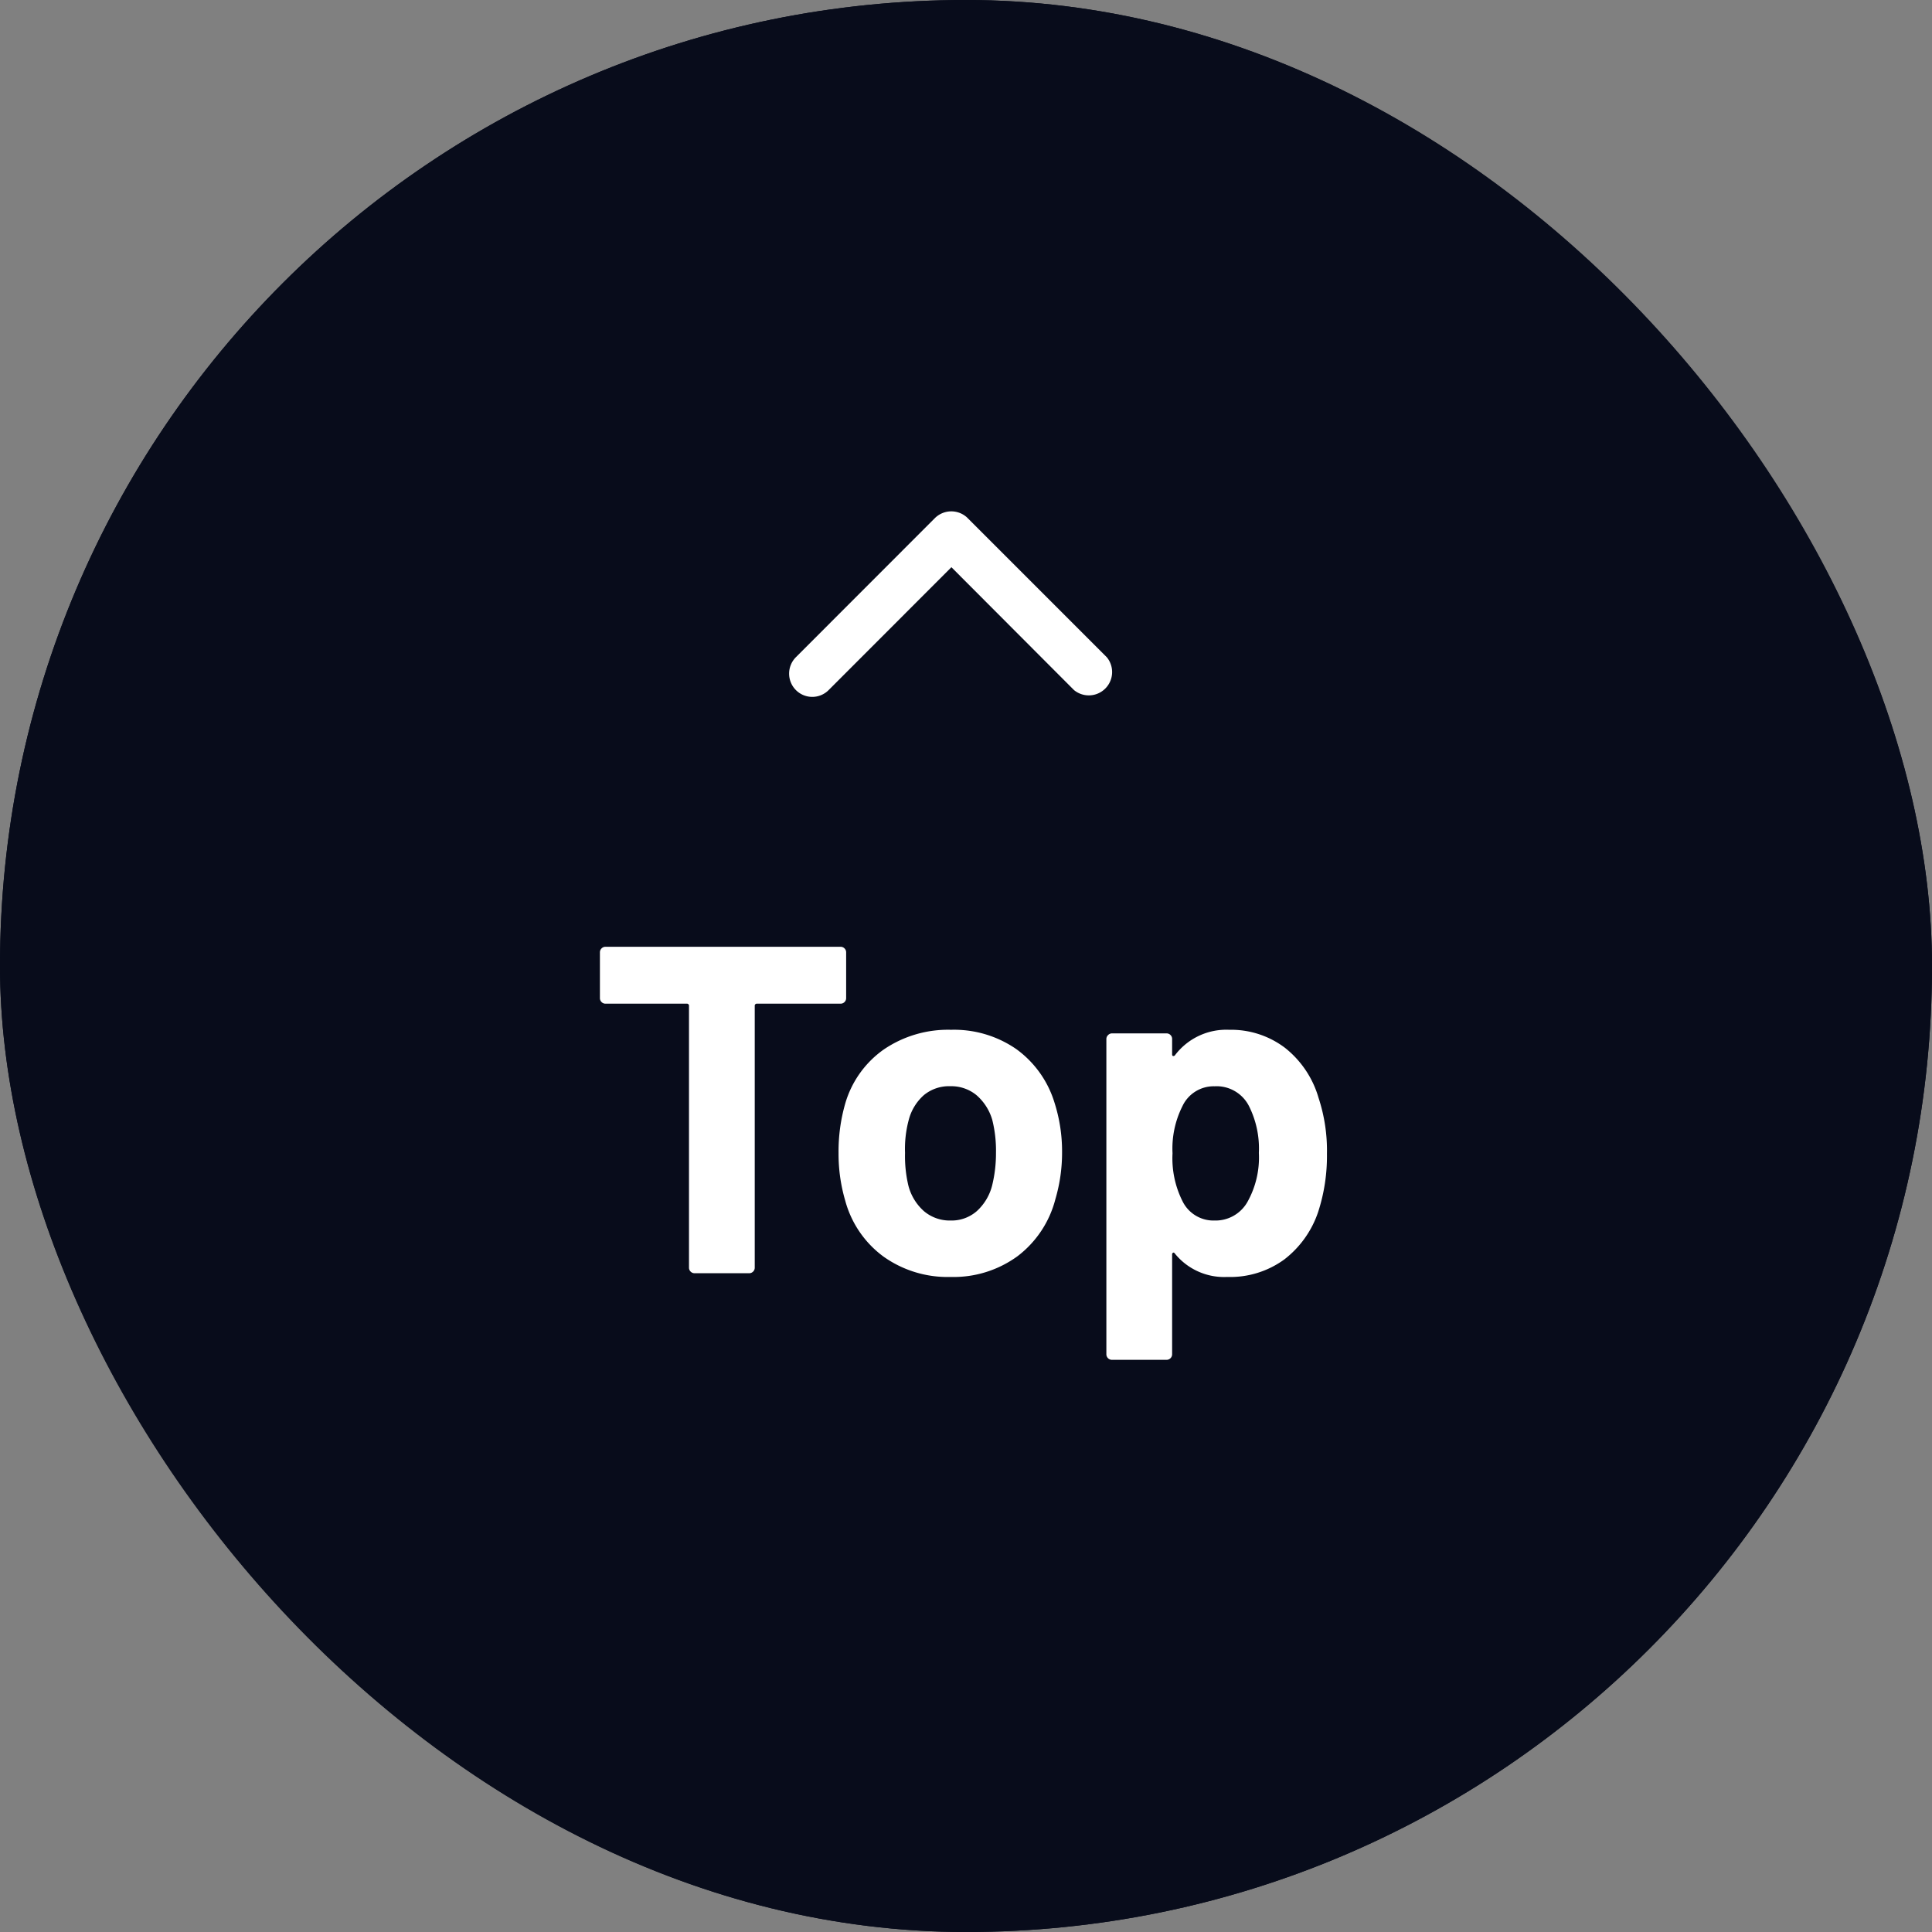 <svg xmlns="http://www.w3.org/2000/svg" width="58" height="58" viewBox="0 0 58 58">
  <rect x="0" y="0" width="58" height="58" fill="#808080" stroke="none"/>
  <g id="Group_57416" data-name="Group 57416" transform="translate(-1209 -4441)">
    <g id="Rectangle_11929" data-name="Rectangle 11929" transform="translate(1209 4441)" fill="#080c1b" stroke="#080c1b" stroke-width="1">
      <rect width="58" height="58" rx="29" stroke="none"/>
      <rect x="0.5" y="0.5" width="57" height="57" rx="28.5" fill="none"/>
    </g>
    <path id="Path_354087" data-name="Path 354087" d="M-3.766-9.8a.162.162,0,0,1,.119.049.162.162,0,0,1,.049.119V-8.26a.162.162,0,0,1-.049.119.162.162,0,0,1-.119.049H-6.272a.062.062,0,0,0-.07.07V-.168a.162.162,0,0,1-.049.119A.162.162,0,0,1-6.51,0H-8.148a.162.162,0,0,1-.119-.049.162.162,0,0,1-.049-.119V-8.022a.062.062,0,0,0-.07-.07h-2.436a.162.162,0,0,1-.119-.049.162.162,0,0,1-.049-.119V-9.632a.162.162,0,0,1,.049-.119.162.162,0,0,1,.119-.049ZM-.462.112A3.315,3.315,0,0,1-2.478-.5a3.077,3.077,0,0,1-1.148-1.68,4.983,4.983,0,0,1-.2-1.428,5.2,5.2,0,0,1,.2-1.484A3.008,3.008,0,0,1-2.464-6.72,3.426,3.426,0,0,1-.448-7.308a3.279,3.279,0,0,1,1.96.581A3.1,3.1,0,0,1,2.66-5.11a4.794,4.794,0,0,1,.224,1.47,4.931,4.931,0,0,1-.2,1.414A3.13,3.13,0,0,1,1.547-.511,3.259,3.259,0,0,1-.462.112Zm0-1.694a1.153,1.153,0,0,0,.784-.28,1.556,1.556,0,0,0,.462-.77A4.037,4.037,0,0,0,.9-3.612a3.789,3.789,0,0,0-.112-.994,1.553,1.553,0,0,0-.476-.742,1.191,1.191,0,0,0-.784-.266,1.184,1.184,0,0,0-.791.266,1.492,1.492,0,0,0-.455.742,3.334,3.334,0,0,0-.112.994,3.813,3.813,0,0,0,.1.98,1.533,1.533,0,0,0,.469.77A1.2,1.2,0,0,0-.462-1.582ZM10.584-5.264a5.051,5.051,0,0,1,.252,1.68,5.424,5.424,0,0,1-.266,1.75A3.009,3.009,0,0,1,9.555-.413,2.758,2.758,0,0,1,7.84.112a1.9,1.9,0,0,1-1.568-.7Q6.244-.63,6.216-.616a.056.056,0,0,0-.028.056v3A.167.167,0,0,1,6.02,2.6H4.382a.167.167,0,0,1-.168-.168V-7.028a.162.162,0,0,1,.049-.119A.162.162,0,0,1,4.382-7.2H6.02a.162.162,0,0,1,.119.049.162.162,0,0,1,.049.119v.462q0,.042.028.049a.058.058,0,0,0,.056-.021A1.93,1.93,0,0,1,7.9-7.308a2.68,2.68,0,0,1,1.673.539A2.96,2.96,0,0,1,10.584-5.264ZM8.442-2.128a2.728,2.728,0,0,0,.35-1.484,2.839,2.839,0,0,0-.294-1.4,1.09,1.09,0,0,0-1.036-.6,1.036,1.036,0,0,0-.966.6A2.824,2.824,0,0,0,6.2-3.6,2.863,2.863,0,0,0,6.51-2.142a1.035,1.035,0,0,0,.952.56A1.1,1.1,0,0,0,8.442-2.128Z" transform="translate(1238 4479.223)" fill="#fff"/>
    <path id="Icon_ionic-ios-arrow-forward" data-name="Icon ionic-ios-arrow-forward" d="M15.139,11.067,11.451,7.382a.693.693,0,0,1,0-.984.7.7,0,0,1,.986,0l4.178,4.175a.7.7,0,0,1,.02.96l-4.2,4.2a.7.7,0,0,1-.986-.984Z" transform="translate(1226.495 4473.167) rotate(-90)" fill="#fff"/>
  </g>
</svg>
